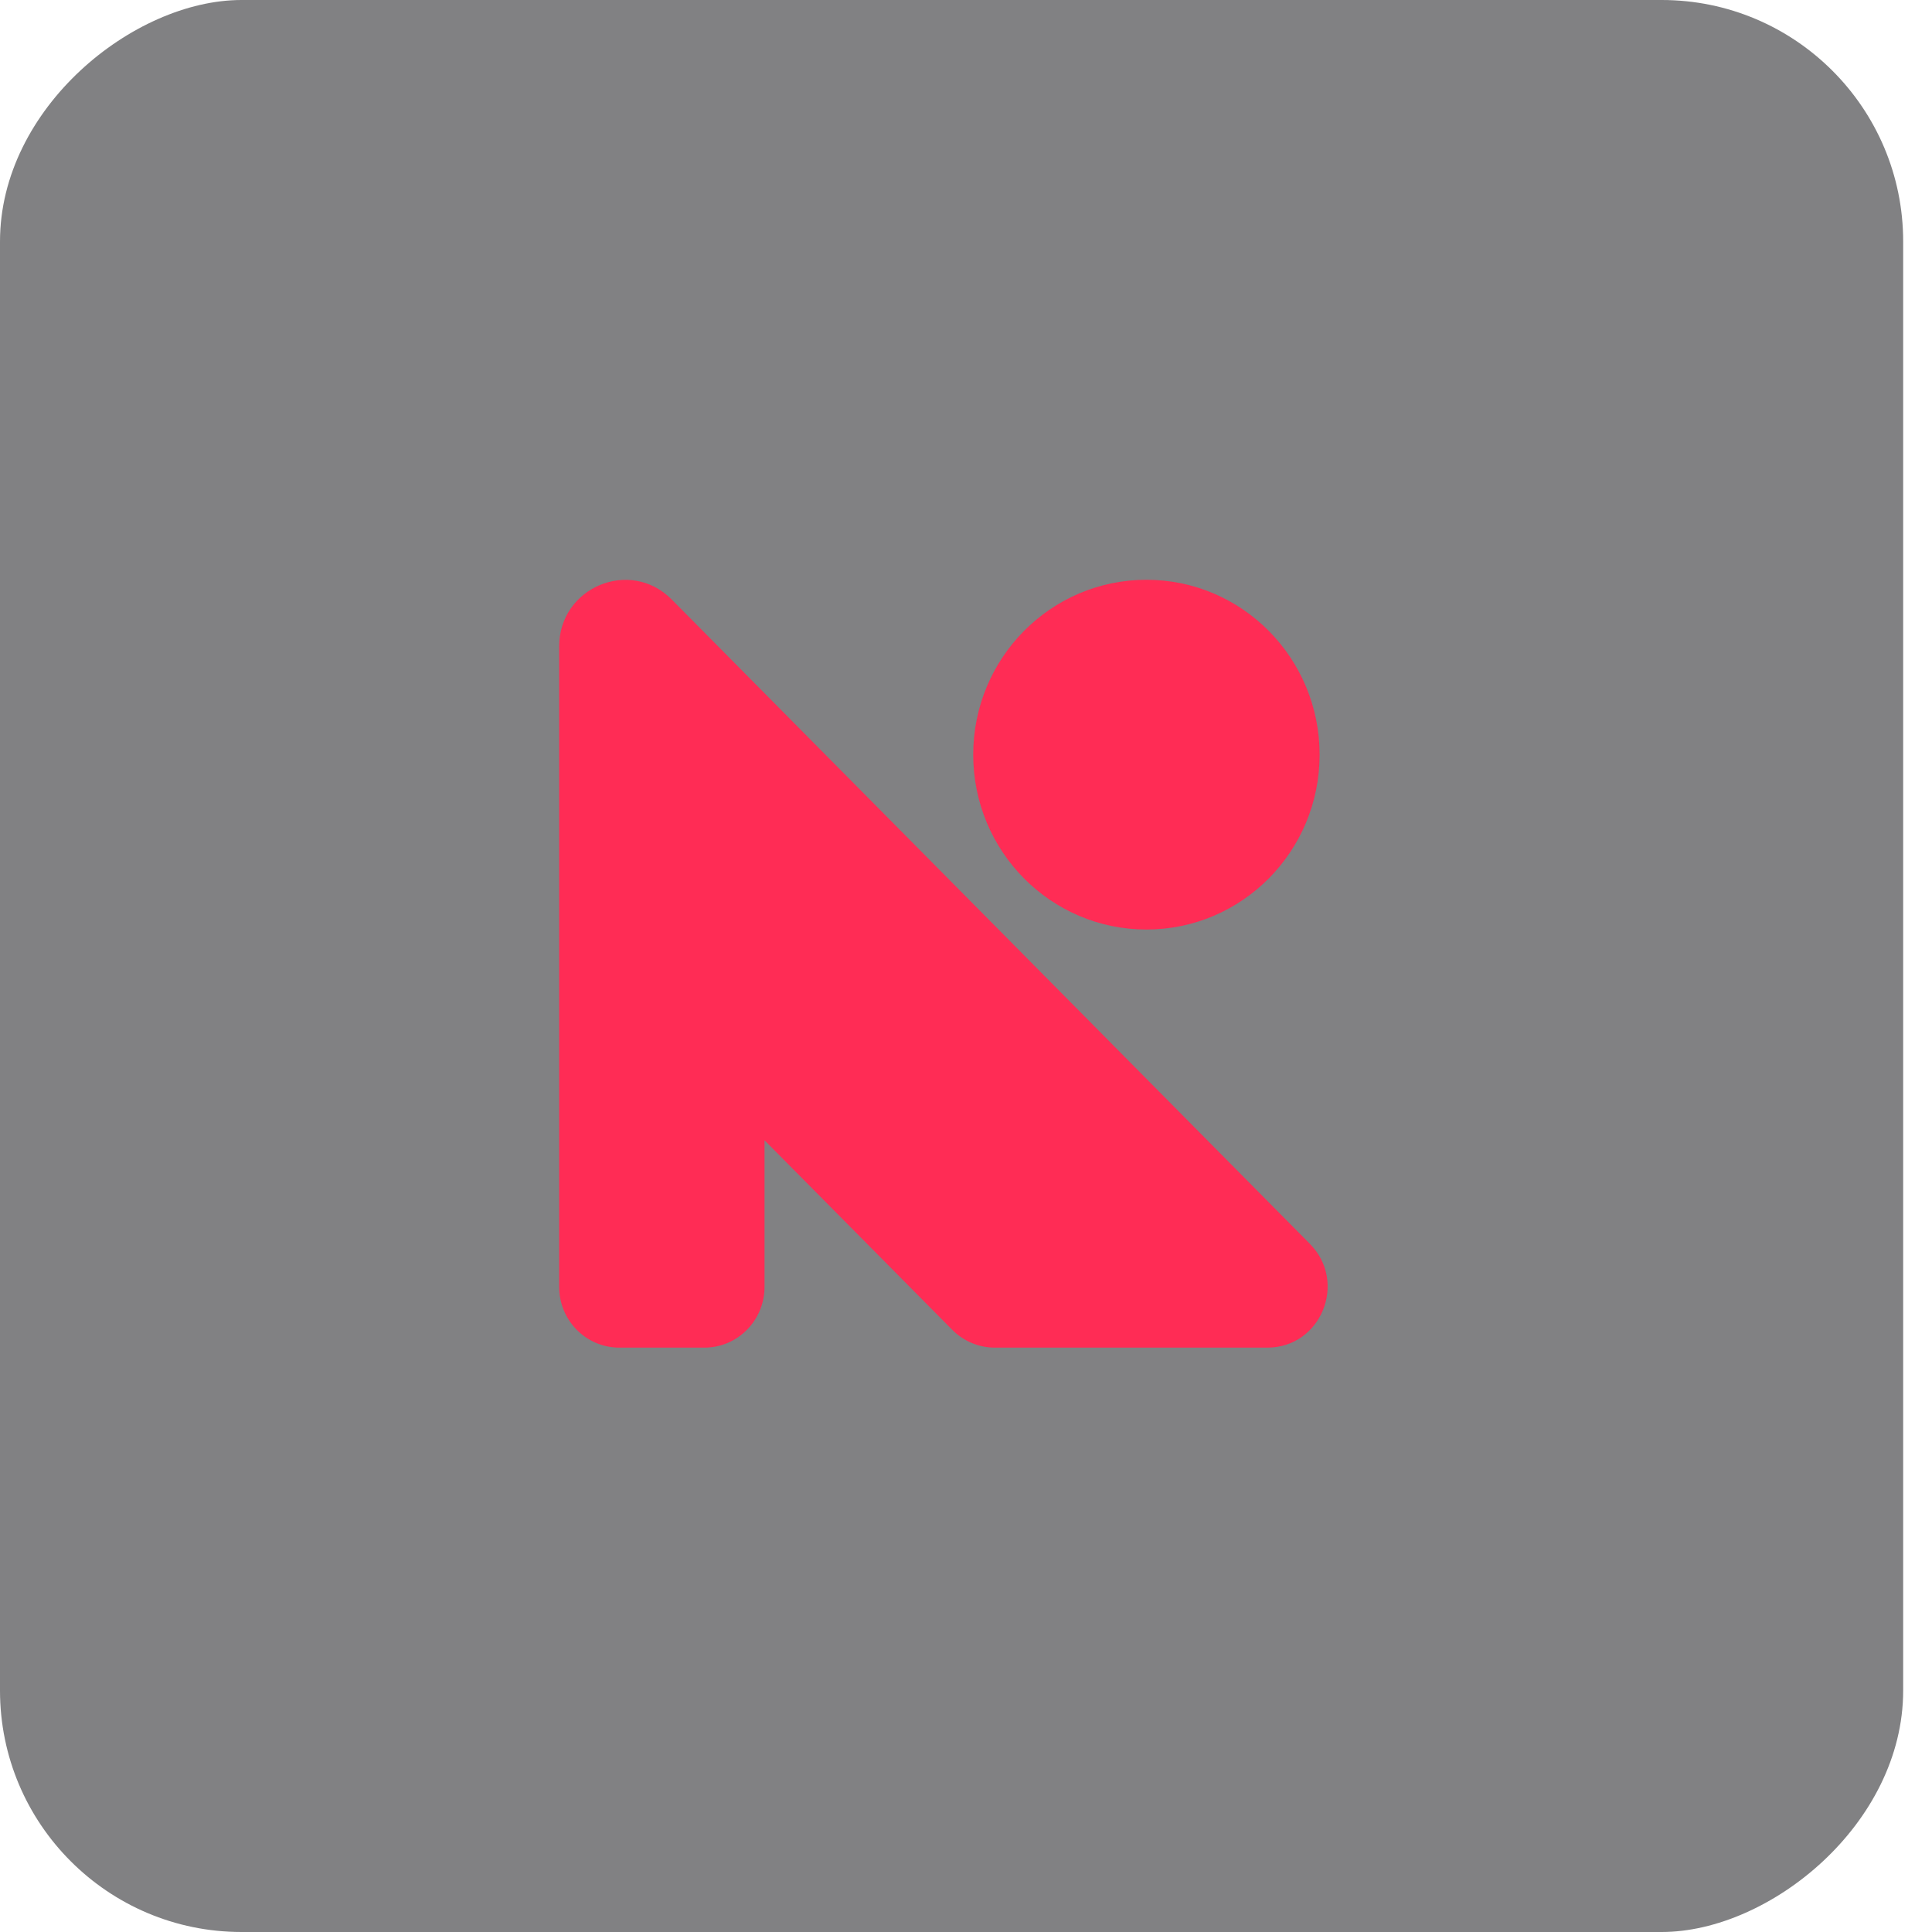 <svg width="64" height="64" viewBox="0 0 64 64" fill="none" xmlns="http://www.w3.org/2000/svg">
<rect x="63.045" y="2.75577e-06" width="64" height="63.045" rx="8" transform="rotate(90 63.045 2.75577e-06)" fill="#2E2E31" fill-opacity="0.6"/>
<g clip-path="url(#clip0_748_12658)">
<path d="M37.977 30.792C41.145 30.792 43.714 28.199 43.714 25C43.714 21.8 41.145 19.206 37.977 19.206C34.808 19.206 32.239 21.8 32.239 25C32.239 28.199 34.808 30.792 37.977 30.792Z" fill="#FF2C55"/>
<path d="M43.395 41.207L22.25 19.858C20.875 18.47 18.523 19.454 18.523 21.415V42.63C18.523 43.742 19.417 44.642 20.516 44.642H23.334C24.435 44.642 25.326 43.739 25.326 42.63V37.773L31.545 44.052C31.918 44.429 32.425 44.642 32.954 44.642H41.984C43.759 44.642 44.648 42.474 43.393 41.207H43.395Z" fill="#FF2C55"/>
</g>
<defs>
<clipPath id="clip0_748_12658">
<rect width="26" height="26" fill="white" transform="translate(18.523 19.006)"/>
</clipPath>
</defs>
</svg>
